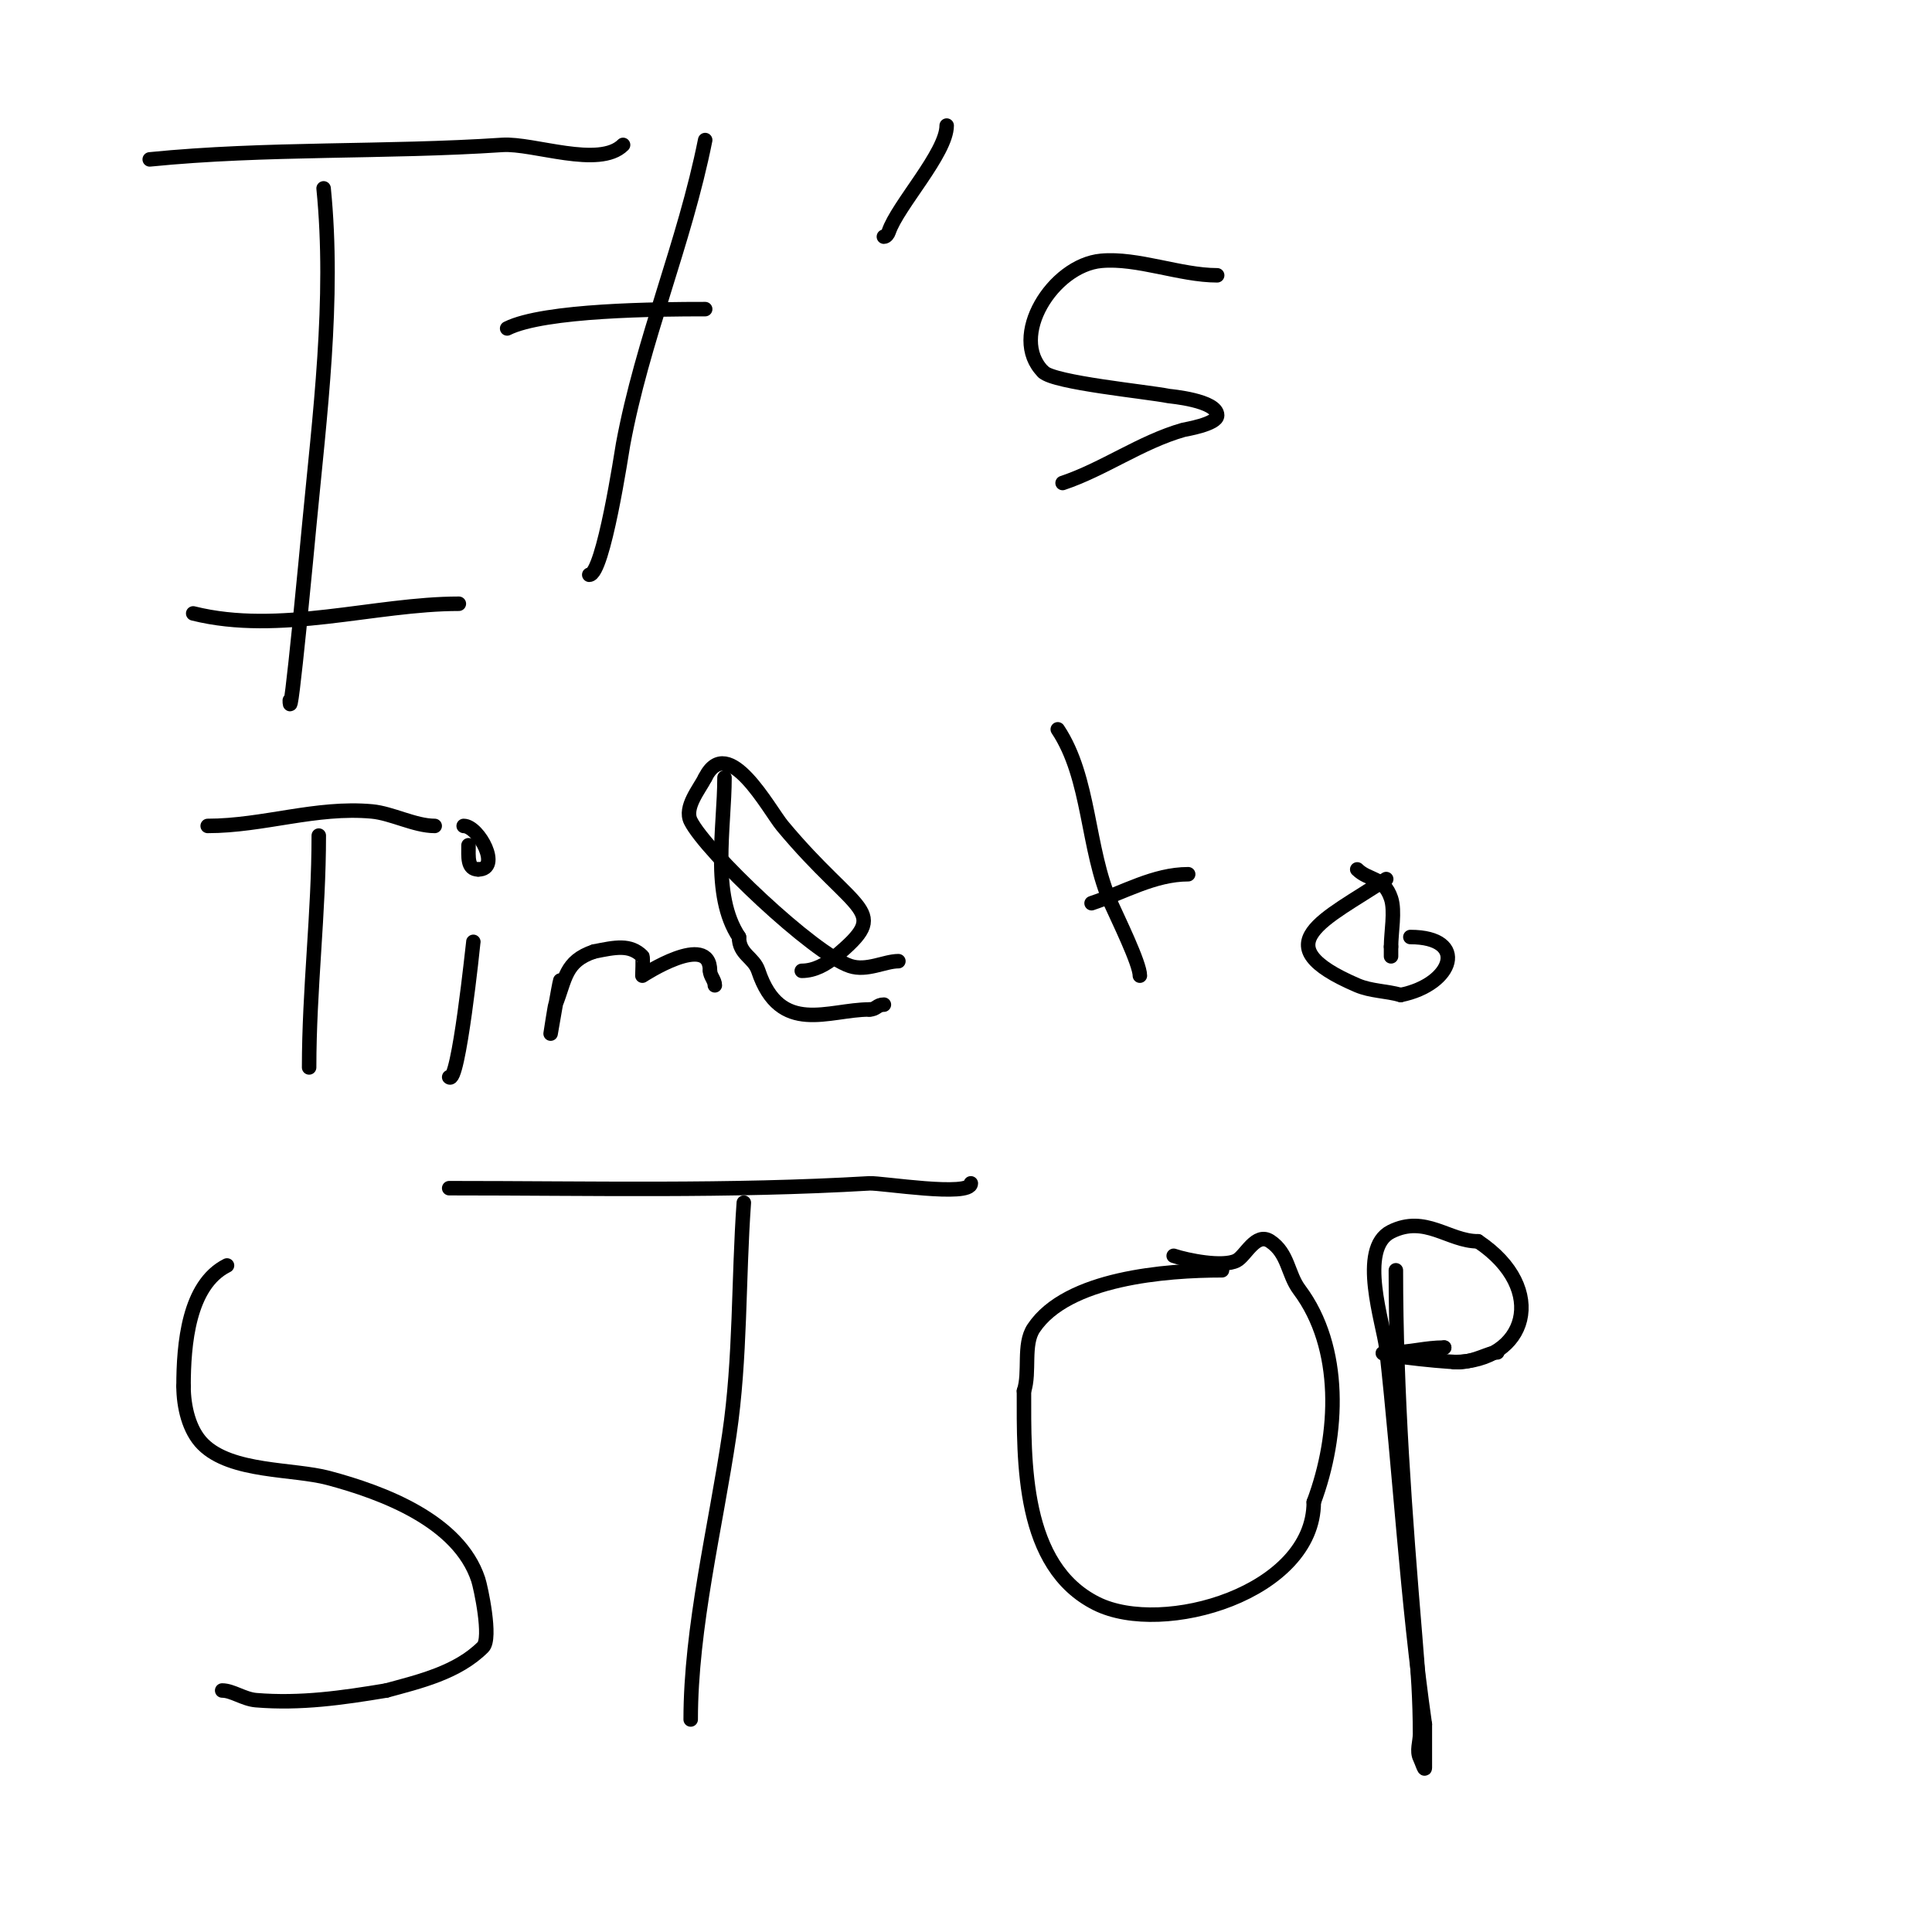 <svg viewBox='0 0 400 400' version='1.1' xmlns='http://www.w3.org/2000/svg' xmlns:xlink='http://www.w3.org/1999/xlink'><g fill='none' stroke='#000000' stroke-width='3' stroke-linecap='round' stroke-linejoin='round'><path d='M67,39c2.306,23.063 -0.809,46.995 -3,70c-0.178,1.874 -4,42.868 -4,36'/><path d='M31,33c24.158,-2.416 48.714,-1.381 73,-3c6.409,-0.427 20.078,4.922 25,0'/><path d='M40,127c17.917,4.479 37.577,-2 55,-2'/><path d='M146,29c-4.295,21.475 -12.99,41.348 -17,63c-0.216,1.168 -4.076,27 -7,27'/><path d='M105,68c7.707,-3.853 31.353,-4 41,-4'/><path d='M196,26c0,5.658 -10.185,16.555 -12,22c-0.149,0.447 -0.529,1 -1,1'/><path d='M252,57c-7.646,0 -16.505,-3.681 -24,-3c-10.003,0.909 -19.296,15.704 -12,23'/><path d='M216,77c2.254,2.254 21.377,4.075 26,5c0.182,0.036 10,0.876 10,4c0,1.844 -6.716,2.919 -7,3c-8.809,2.517 -16.517,8.172 -25,11'/><path d='M66,173c0,16.094 -2,31.894 -2,48'/><path d='M43,171c11.535,0 22.413,-4.053 34,-3c4.083,0.371 8.868,3 13,3'/><path d='M98,195c-0.012,0.049 -3.091,29.909 -5,28'/><path d='M97,175c0,2.37 -0.297,5 2,5'/><path d='M99,180c4.892,0 0.13,-9 -3,-9'/><path d='M116,203c-0.255,0.766 -2,11 -2,11c0,0 0.866,-5.665 1,-6c2.117,-5.292 1.923,-8.974 8,-11'/><path d='M123,197c4.429,-0.886 7.44,-1.56 10,1c0.156,0.156 0,4 0,4c0,0 14,-9.197 14,-1'/><path d='M147,201c0,1.054 1,1.946 1,3'/><path d='M166,201c2.64,0 5.011,-1.343 7,-3c11.72,-9.767 4.547,-8.344 -11,-27c-2.785,-3.342 -11.277,-19.445 -16,-10'/><path d='M146,161c-1.169,2.338 -4.423,6.155 -3,9c3.142,6.284 25.381,27.46 33,30c3.447,1.149 7.175,-1 10,-1'/><path d='M186,199'/><path d='M219,151c6.744,10.117 5.995,24.738 11,36c1.353,3.045 6,12.479 6,15'/><path d='M226,187c6.655,-2.218 12.947,-6 20,-6'/><path d='M287,182c-12.7,8.467 -25.817,13.507 -6,22c2.825,1.211 6.045,1.156 9,2'/><path d='M290,206c10.99,-2.198 14.088,-12 2,-12'/><path d='M150,161c0,10.243 -2.821,24.268 3,33'/><path d='M153,194c0,3.628 3.054,4.16 4,7c4.516,13.547 14.513,8 23,8'/><path d='M180,209c1.471,0 1.529,-1 3,-1'/><path d='M281,180c2.323,2.323 5.498,1.493 7,6c0.871,2.611 0,7.086 0,10'/><path d='M288,196c0,0.667 0,1.333 0,2'/><path d='M47,262c-7.988,3.994 -9,16.368 -9,25'/><path d='M38,287c0,4.264 1.153,9.153 4,12c5.904,5.904 18.686,5.05 26,7c11.338,3.024 26.961,8.883 31,21c0.525,1.574 2.807,12.193 1,14c-5.316,5.316 -13.181,7.14 -20,9'/><path d='M80,350c-9.086,1.514 -17.767,2.769 -27,2c-2.537,-0.211 -4.901,-2 -7,-2'/><path d='M93,246c29.209,0 57.871,0.713 87,-1c2.414,-0.142 21,2.91 21,0'/><path d='M154,249c-1.142,15.982 -0.651,32.148 -3,48c-2.851,19.242 -8,39.919 -8,59'/><path d='M253,263c-11.593,0 -32.049,1.573 -39,12c-2.243,3.364 -0.697,9.092 -2,13'/><path d='M212,288c0,14.622 -0.523,36.238 15,44c13.827,6.913 45,-2.232 45,-21'/><path d='M272,311c5.273,-14.062 5.982,-32.024 -3,-44c-2.39,-3.187 -2.253,-7.502 -6,-10c-3.006,-2.004 -5.106,3.053 -7,4c-2.853,1.426 -10.179,-0.06 -13,-1'/><path d='M289,263c0,25.448 1.888,50.656 4,76c0.575,6.904 1,13.066 1,20c0,1.667 -0.745,3.509 0,5c0.333,0.667 1,2.745 1,2c0,-3 0,-6 0,-9'/><path d='M295,357c-3.713,-25.993 -5.106,-51.955 -8,-78c-0.542,-4.878 -5.926,-20.537 1,-24c7.094,-3.547 11.923,2 18,2'/><path d='M306,257c14.764,9.842 10.114,25 -5,25'/><path d='M301,282'/><path d='M299,279l0,0'/><path d='M299,279c-3.951,0 -6.873,1 -11,1'/><path d='M288,280c-7.098,0 10.042,2 14,2'/><path d='M302,282c3.33,0 6.338,-2 8,-2'/></g>
</svg>